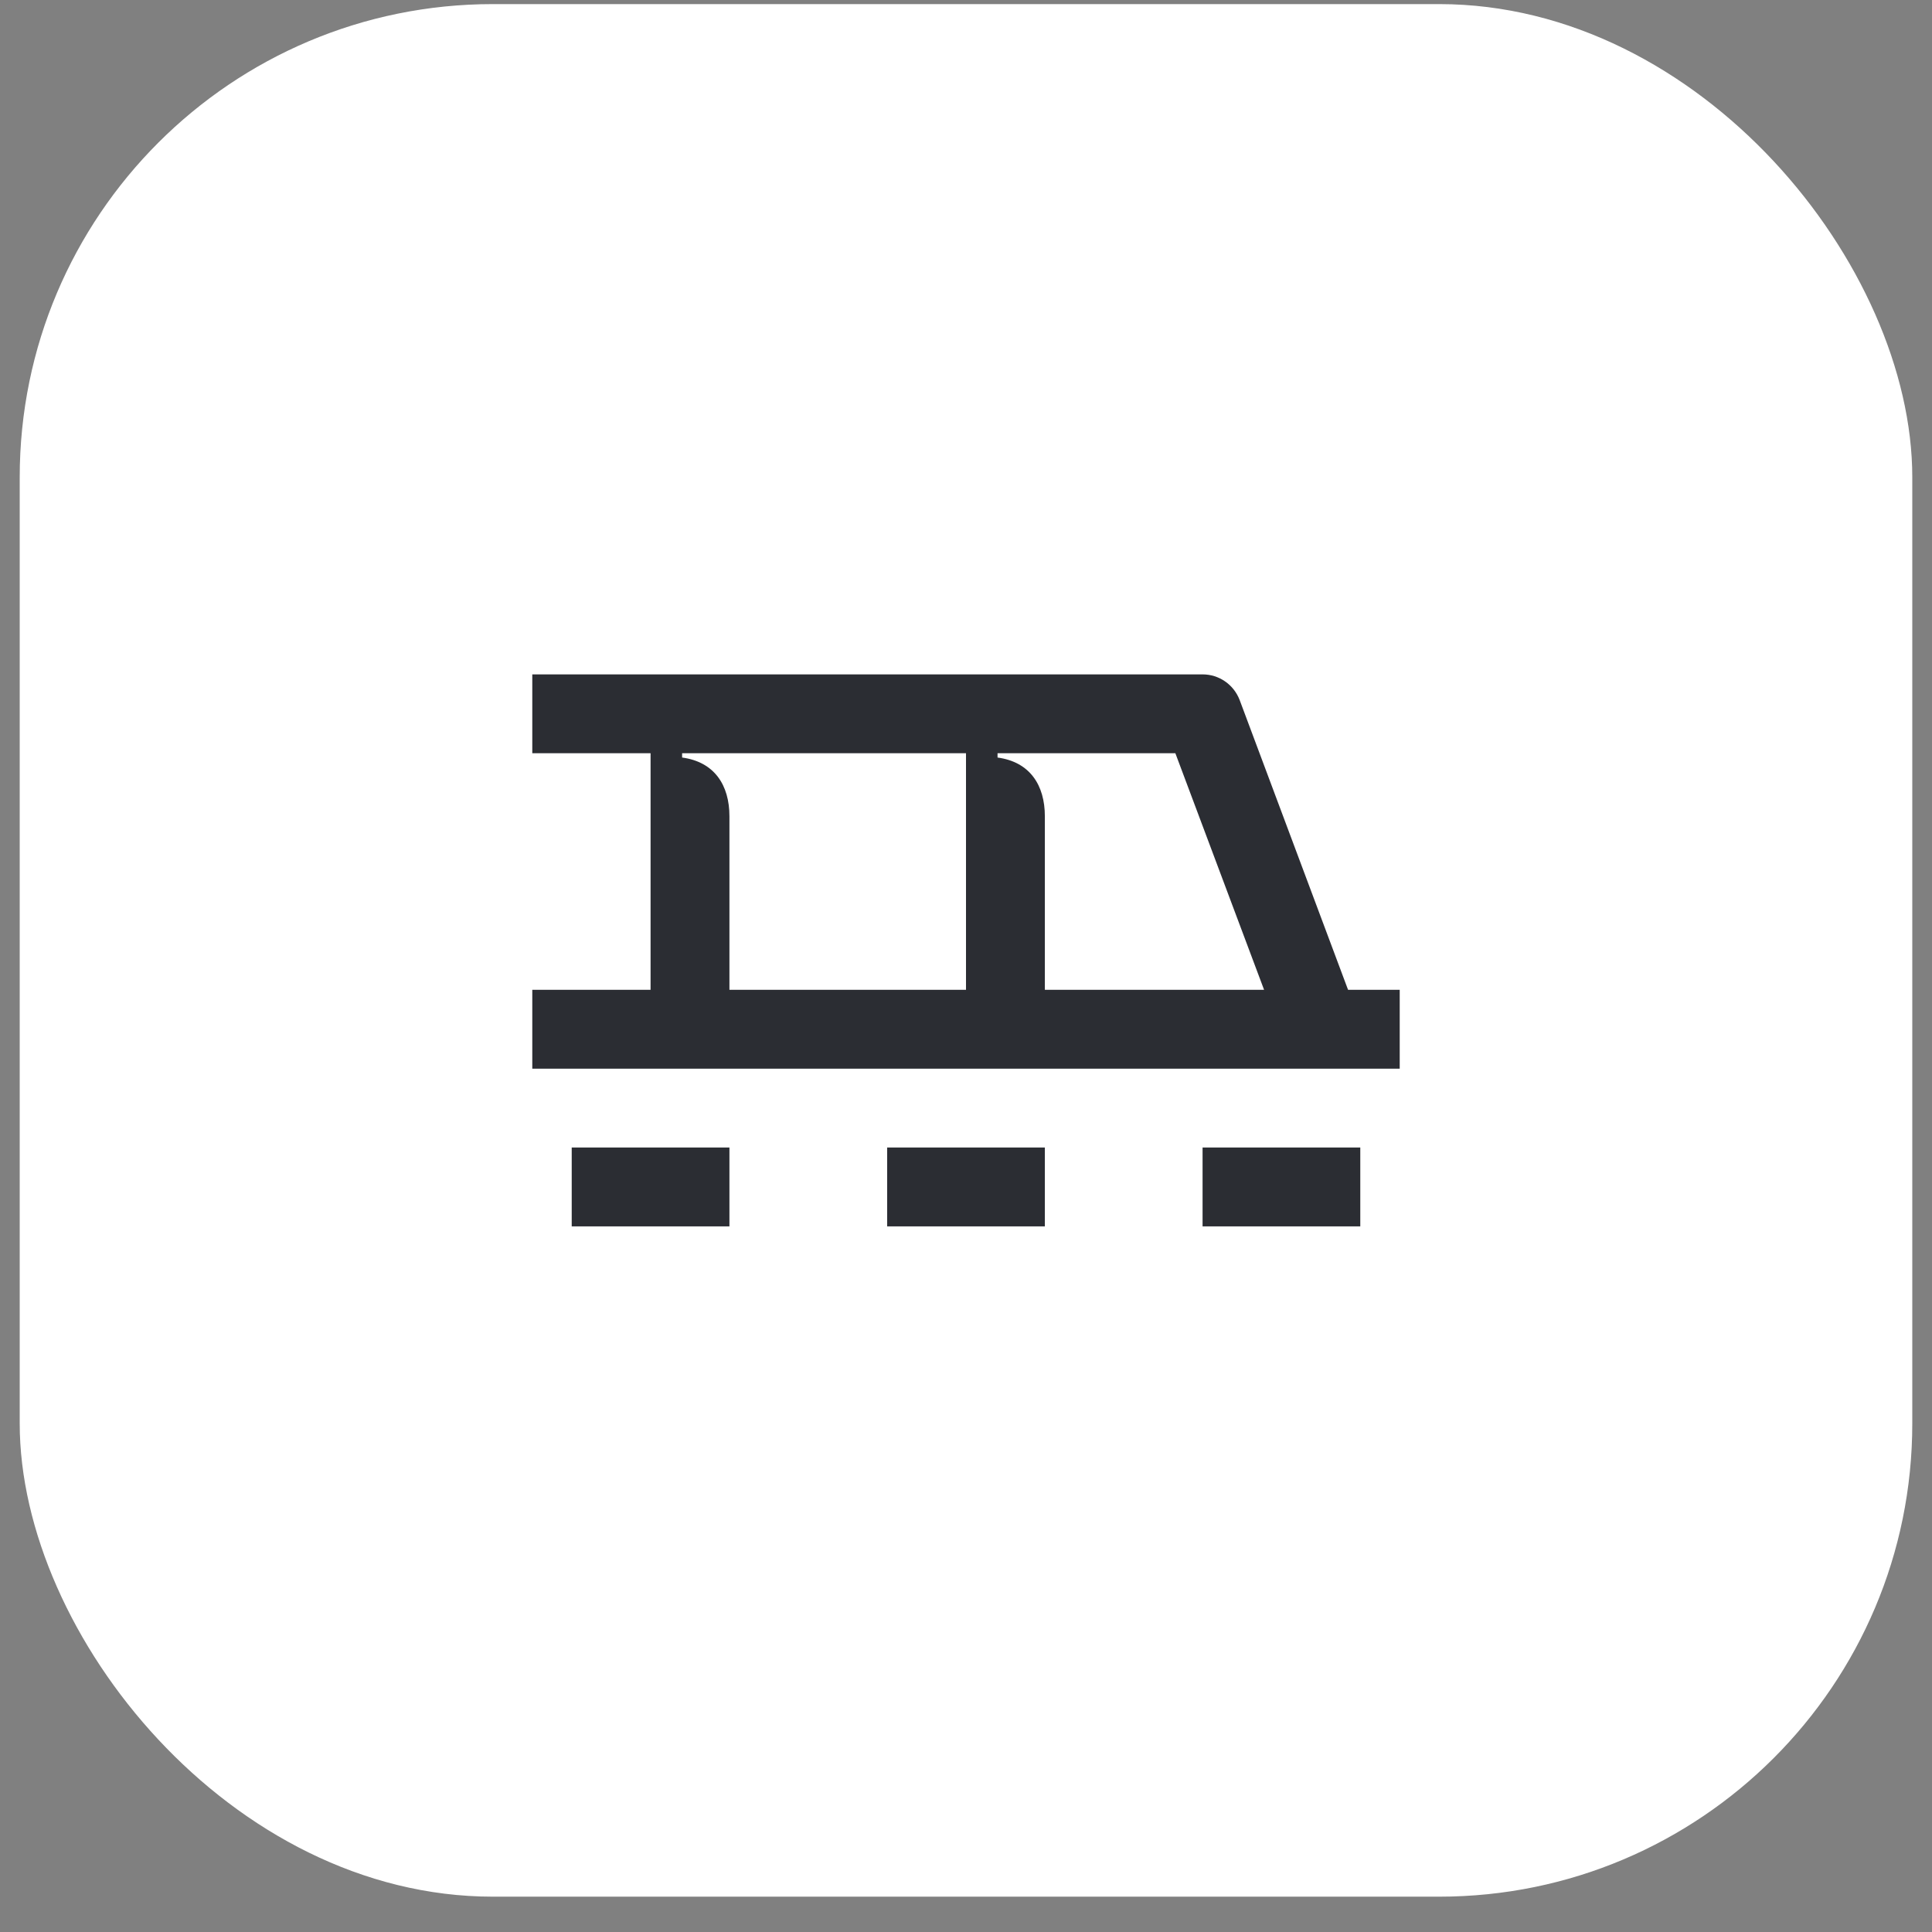 <?xml version="1.0" encoding="UTF-8"?> <svg xmlns="http://www.w3.org/2000/svg" width="49" height="49" viewBox="0 0 49 49" fill="none"><rect x="0" y="0" width="49" height="49" fill="#808080" stroke="none"/><rect x="0.5" y="0.104" width="48" height="48" rx="12" fill="white"></rect><path d="M26.5 20.703C26.5 19.913 26.12 19.323 25.3 19.213V19.104H29.81L32.06 25.104H26.5V20.703ZM14.5 31.104H18.5V29.104H14.5V31.104ZM34.5 31.104H30.5V29.104H34.5V31.104ZM22.5 29.104V31.104H26.5V29.104H22.5ZM17.3 19.104H24.5V25.104H18.5V20.703C18.5 19.913 18.12 19.323 17.3 19.213V19.104ZM13.5 19.104H16.5V25.104H13.5V27.104H35.5V25.104H34.19L31.44 17.753C31.29 17.363 30.92 17.104 30.5 17.104H13.5V19.104Z" fill="#2B2D33"></path></svg> 